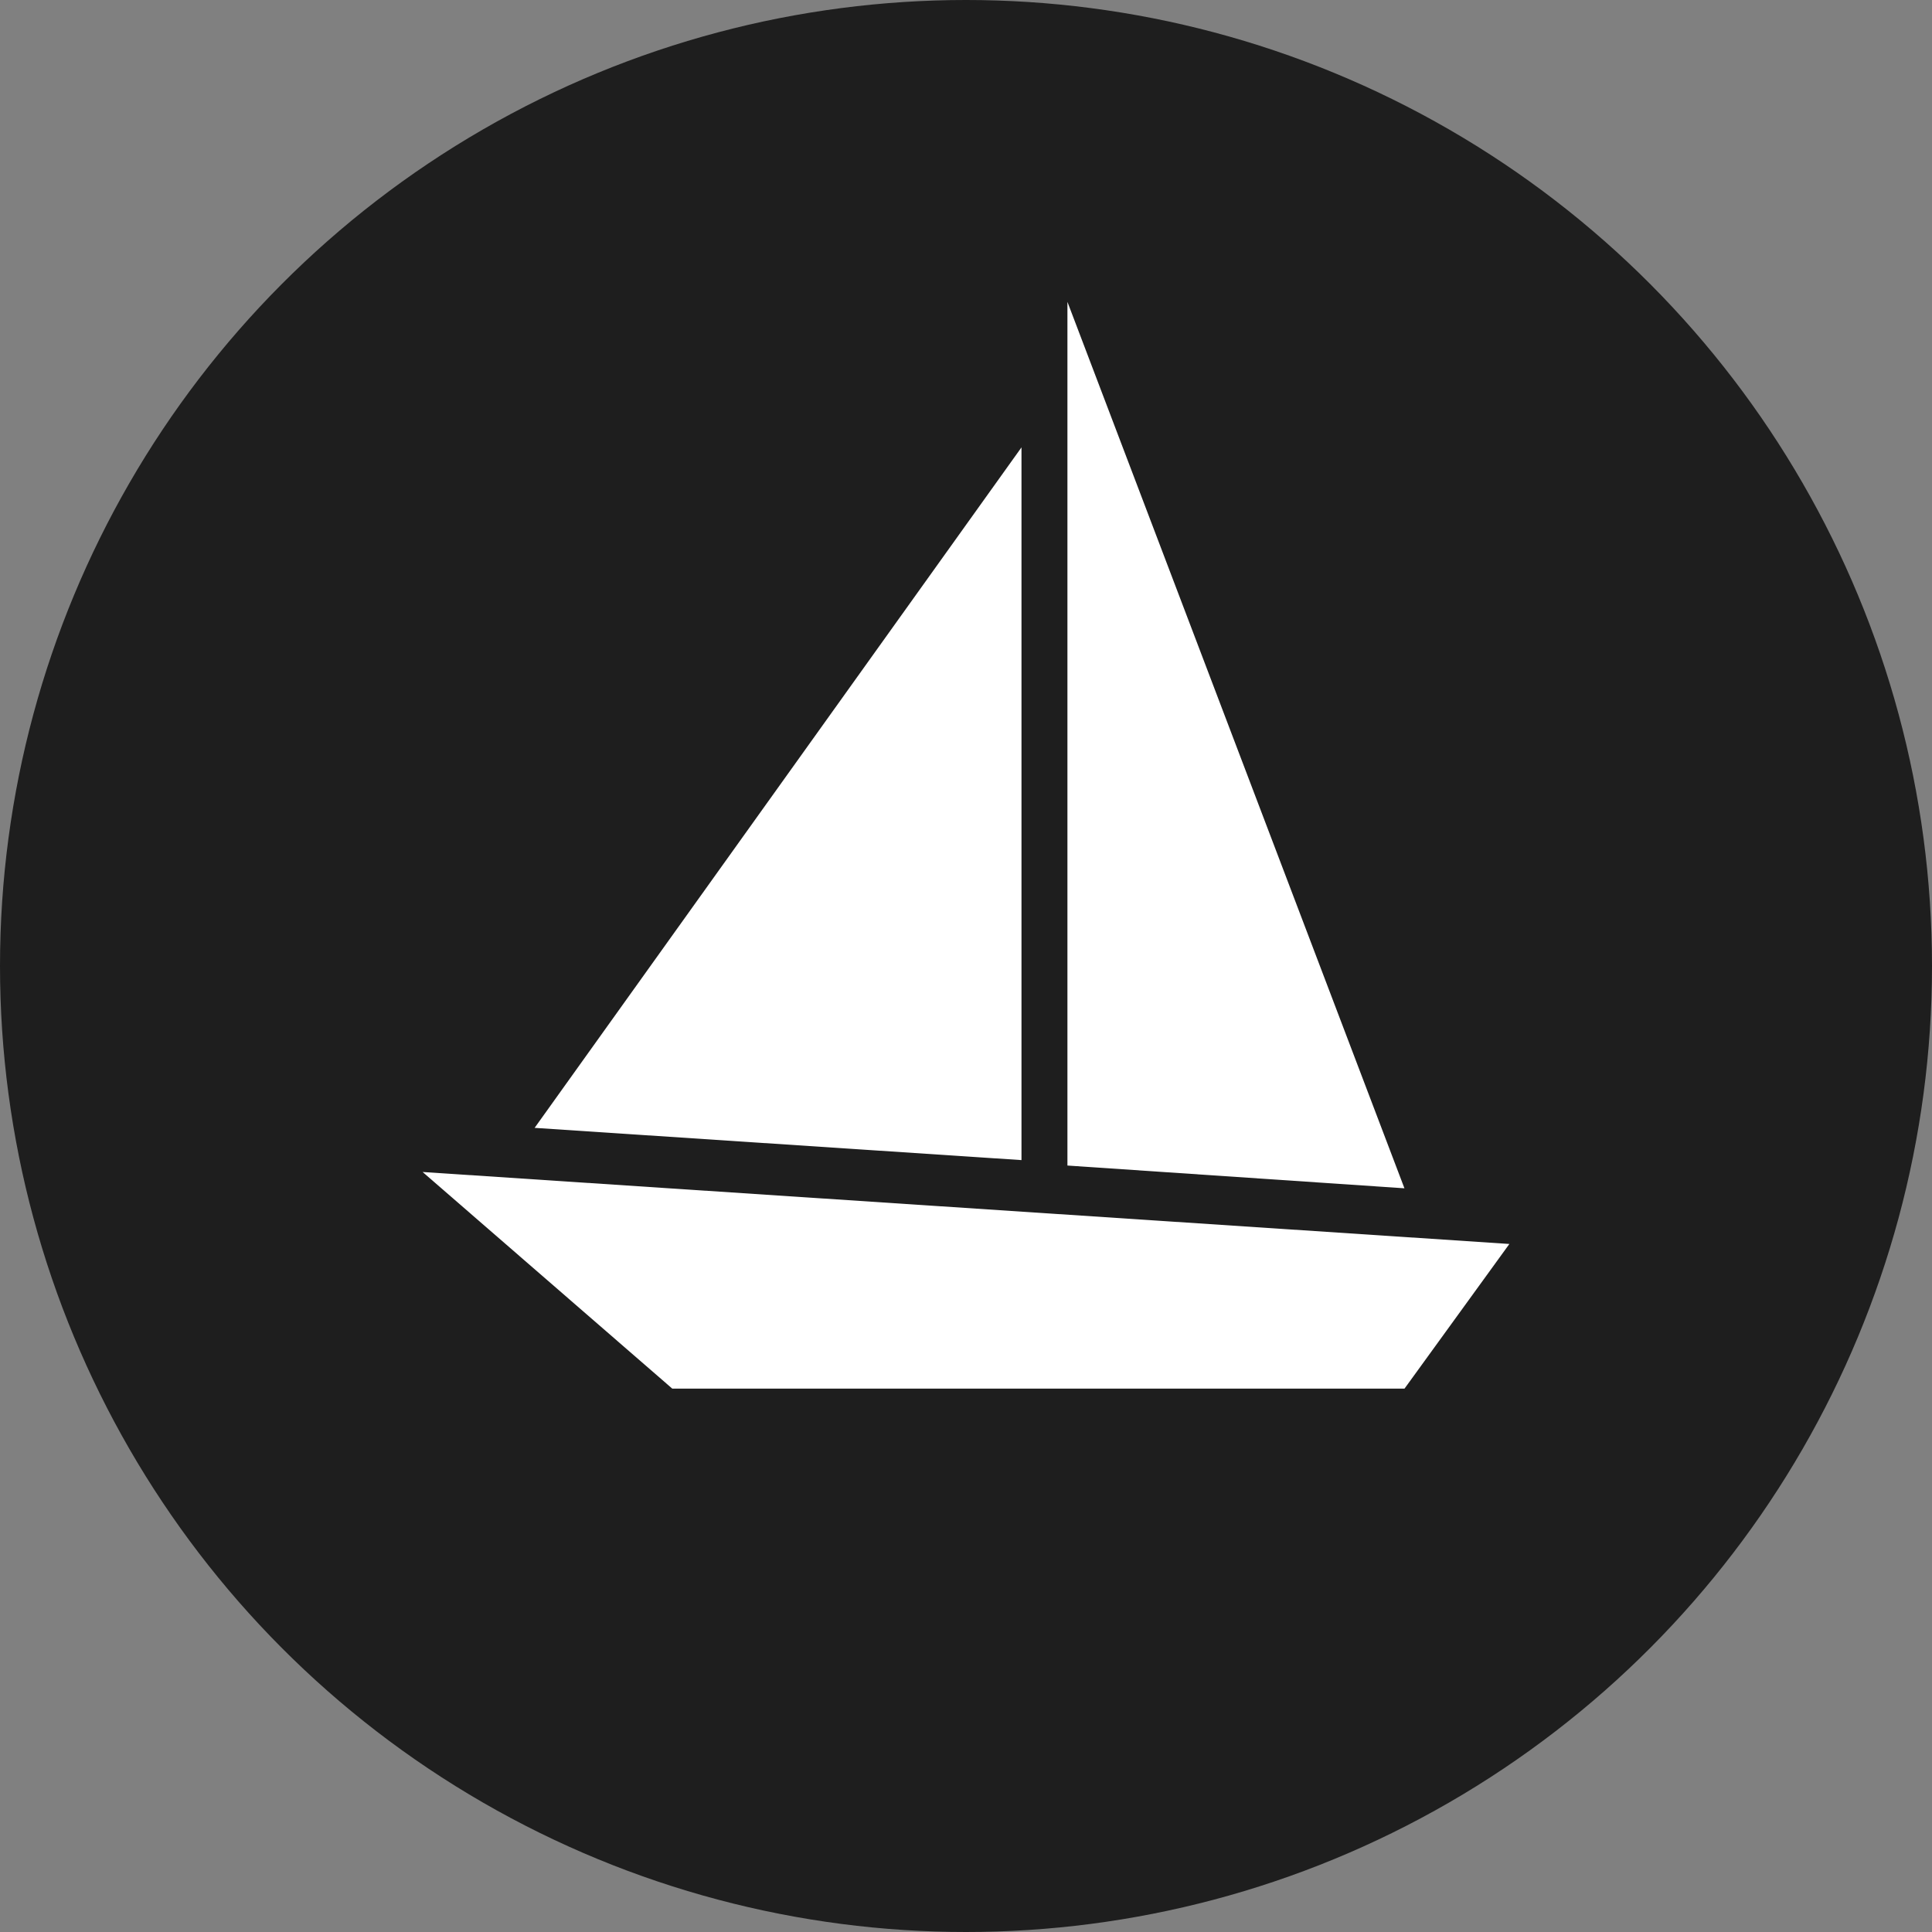 <?xml version="1.0" encoding="UTF-8"?> <svg xmlns="http://www.w3.org/2000/svg" width="32" height="32" viewBox="0 0 32 32" fill="none"><rect x="0" y="0" width="32" height="32" fill="#808080" stroke="none"/><circle cx="16" cy="16" r="16" fill="#1E1E1E"></circle><path d="M7 19.412L11.135 23H23.263L25 20.604L7.002 19.412H7ZM17.68 5V19.305L23.262 19.682L17.68 5ZM16.919 7.41L8.855 18.681L16.919 19.215V7.41Z" fill="white"></path></svg> 